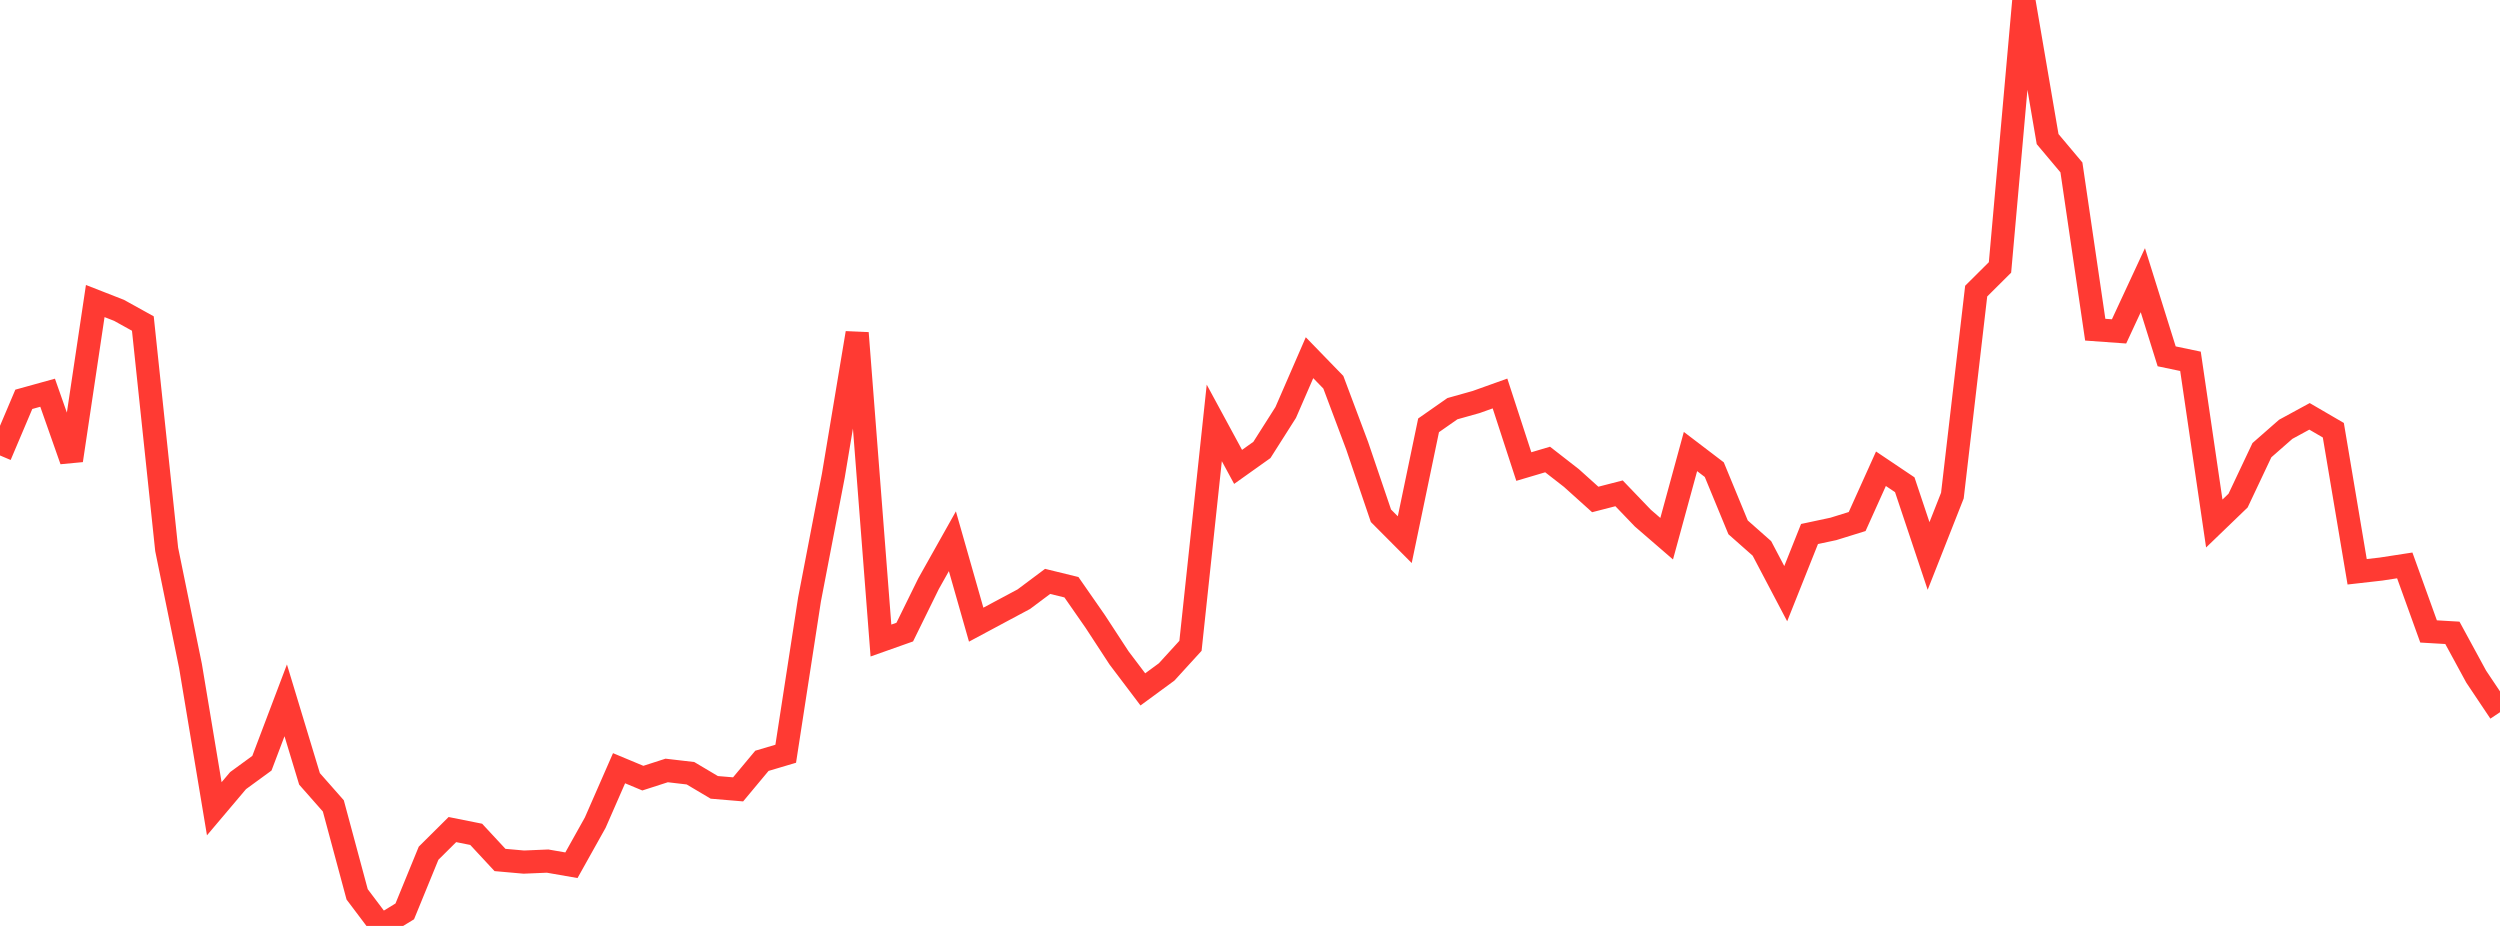 <?xml version="1.0" standalone="no"?>
<!DOCTYPE svg PUBLIC "-//W3C//DTD SVG 1.1//EN" "http://www.w3.org/Graphics/SVG/1.1/DTD/svg11.dtd">

<svg width="135" height="50" viewBox="0 0 135 50" preserveAspectRatio="none" 
  xmlns="http://www.w3.org/2000/svg"
  xmlns:xlink="http://www.w3.org/1999/xlink">


<polyline points="0.0, 24.595 1.286, 21.563 2.571, 21.207 3.857, 24.862 5.143, 16.256 6.429, 16.759 7.714, 17.471 9.0, 29.666 10.286, 35.959 11.571, 43.673 12.857, 42.152 14.143, 41.214 15.429, 37.819 16.714, 42.06 18.0, 43.518 19.286, 48.296 20.571, 50.0 21.857, 49.215 23.143, 46.074 24.429, 44.797 25.714, 45.054 27.0, 46.439 28.286, 46.553 29.571, 46.499 30.857, 46.723 32.143, 44.422 33.429, 41.484 34.714, 42.02 36.0, 41.605 37.286, 41.755 38.571, 42.518 39.857, 42.626 41.143, 41.084 42.429, 40.702 43.714, 32.37 45.0, 25.685 46.286, 17.982 47.571, 34.589 48.857, 34.133 50.143, 31.517 51.429, 29.227 52.714, 33.732 54.0, 33.043 55.286, 32.356 56.571, 31.395 57.857, 31.71 59.143, 33.559 60.429, 35.528 61.714, 37.227 63.0, 36.283 64.286, 34.874 65.571, 22.837 66.857, 25.212 68.143, 24.297 69.429, 22.272 70.714, 19.316 72.0, 20.641 73.286, 24.068 74.571, 27.851 75.857, 29.142 77.143, 22.968 78.429, 22.069 79.714, 21.708 81.0, 21.248 82.286, 25.194 83.571, 24.813 84.857, 25.814 86.143, 26.971 87.429, 26.64 88.714, 27.979 90.0, 29.09 91.286, 24.382 92.571, 25.361 93.857, 28.477 95.143, 29.614 96.429, 32.058 97.714, 28.836 99.0, 28.562 100.286, 28.163 101.571, 25.312 102.857, 26.176 104.143, 30.023 105.429, 26.761 106.714, 15.72 108.0, 14.441 109.286, 0.0 110.571, 7.511 111.857, 9.041 113.143, 17.803 114.429, 17.895 115.714, 15.13 117.0, 19.242 118.286, 19.511 119.571, 28.27 120.857, 27.031 122.143, 24.31 123.429, 23.182 124.714, 22.483 126.0, 23.232 127.286, 30.876 128.571, 30.73 129.857, 30.532 131.143, 34.098 132.429, 34.173 133.714, 36.537 135.0, 38.459" fill="none" stroke="#ff3a33" stroke-width="1.25"/>

</svg>